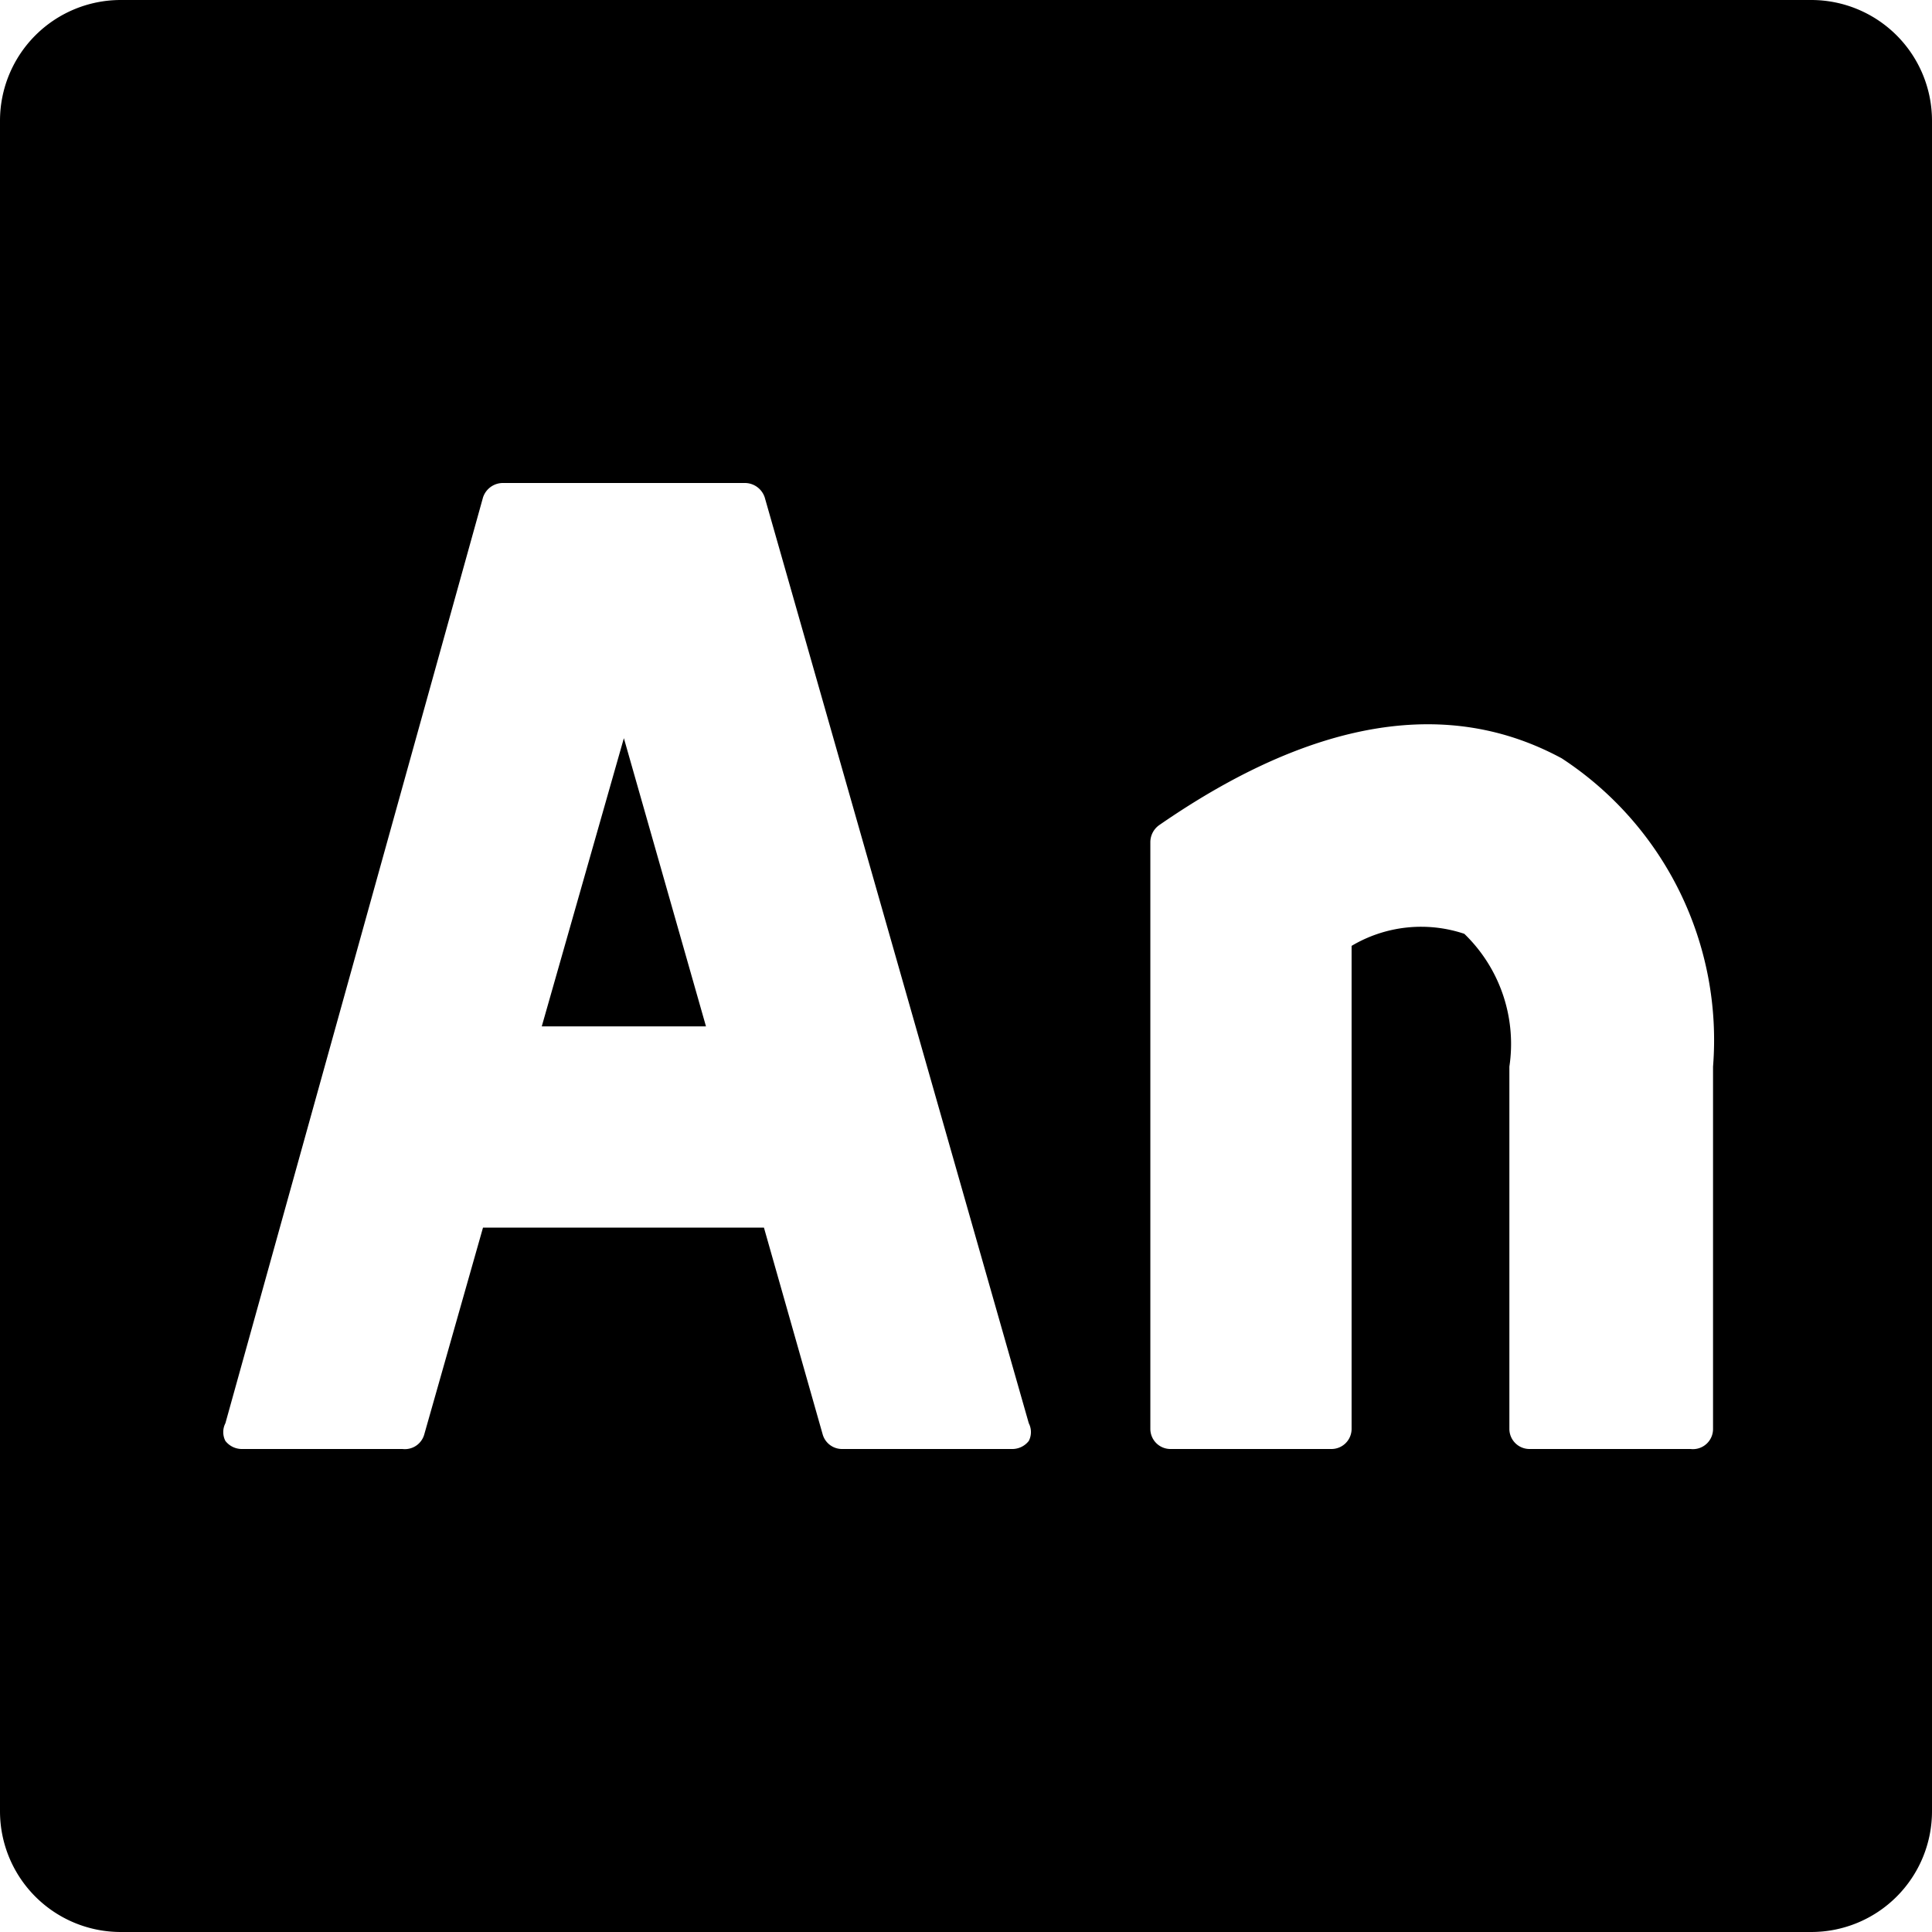 <svg xmlns="http://www.w3.org/2000/svg" viewBox="0 0 24 24"><g><path d="M8.77 12.75 7.75 9.17l-1.02 3.58 2.04 0z" fill="#000000" stroke-width="1"></path><path d="M22.5 0h-21A1.5 1.5 0 0 0 0 1.5v21A1.5 1.5 0 0 0 1.5 24h21a1.5 1.5 0 0 0 1.5 -1.5v-21A1.5 1.5 0 0 0 22.5 0Zm-4.31 11.6a1.69 1.69 0 0 0 -1.4 0.15v6a0.25 0.25 0 0 1 -0.25 0.25h-2a0.25 0.25 0 0 1 -0.25 -0.25v-7.29a0.26 0.26 0 0 1 0.11 -0.21c2.4 -1.66 4 -1.37 5 -0.83a4.18 4.18 0 0 1 1.88 3.83v4.5A0.25 0.25 0 0 1 21 18h-2a0.25 0.25 0 0 1 -0.25 -0.25v-4.5a1.9 1.9 0 0 0 -0.56 -1.65Zm-5.41 6.08a0.24 0.24 0 0 1 0 0.22 0.26 0.26 0 0 1 -0.2 0.1h-2.12a0.25 0.25 0 0 1 -0.24 -0.18l-0.73 -2.57H6l-0.73 2.57A0.25 0.25 0 0 1 5 18H3a0.26 0.26 0 0 1 -0.2 -0.1 0.24 0.24 0 0 1 0 -0.22L6 6.18A0.26 0.26 0 0 1 6.25 6h3a0.26 0.26 0 0 1 0.25 0.18Z" fill="#000000" stroke-width="1"></path></g></svg>